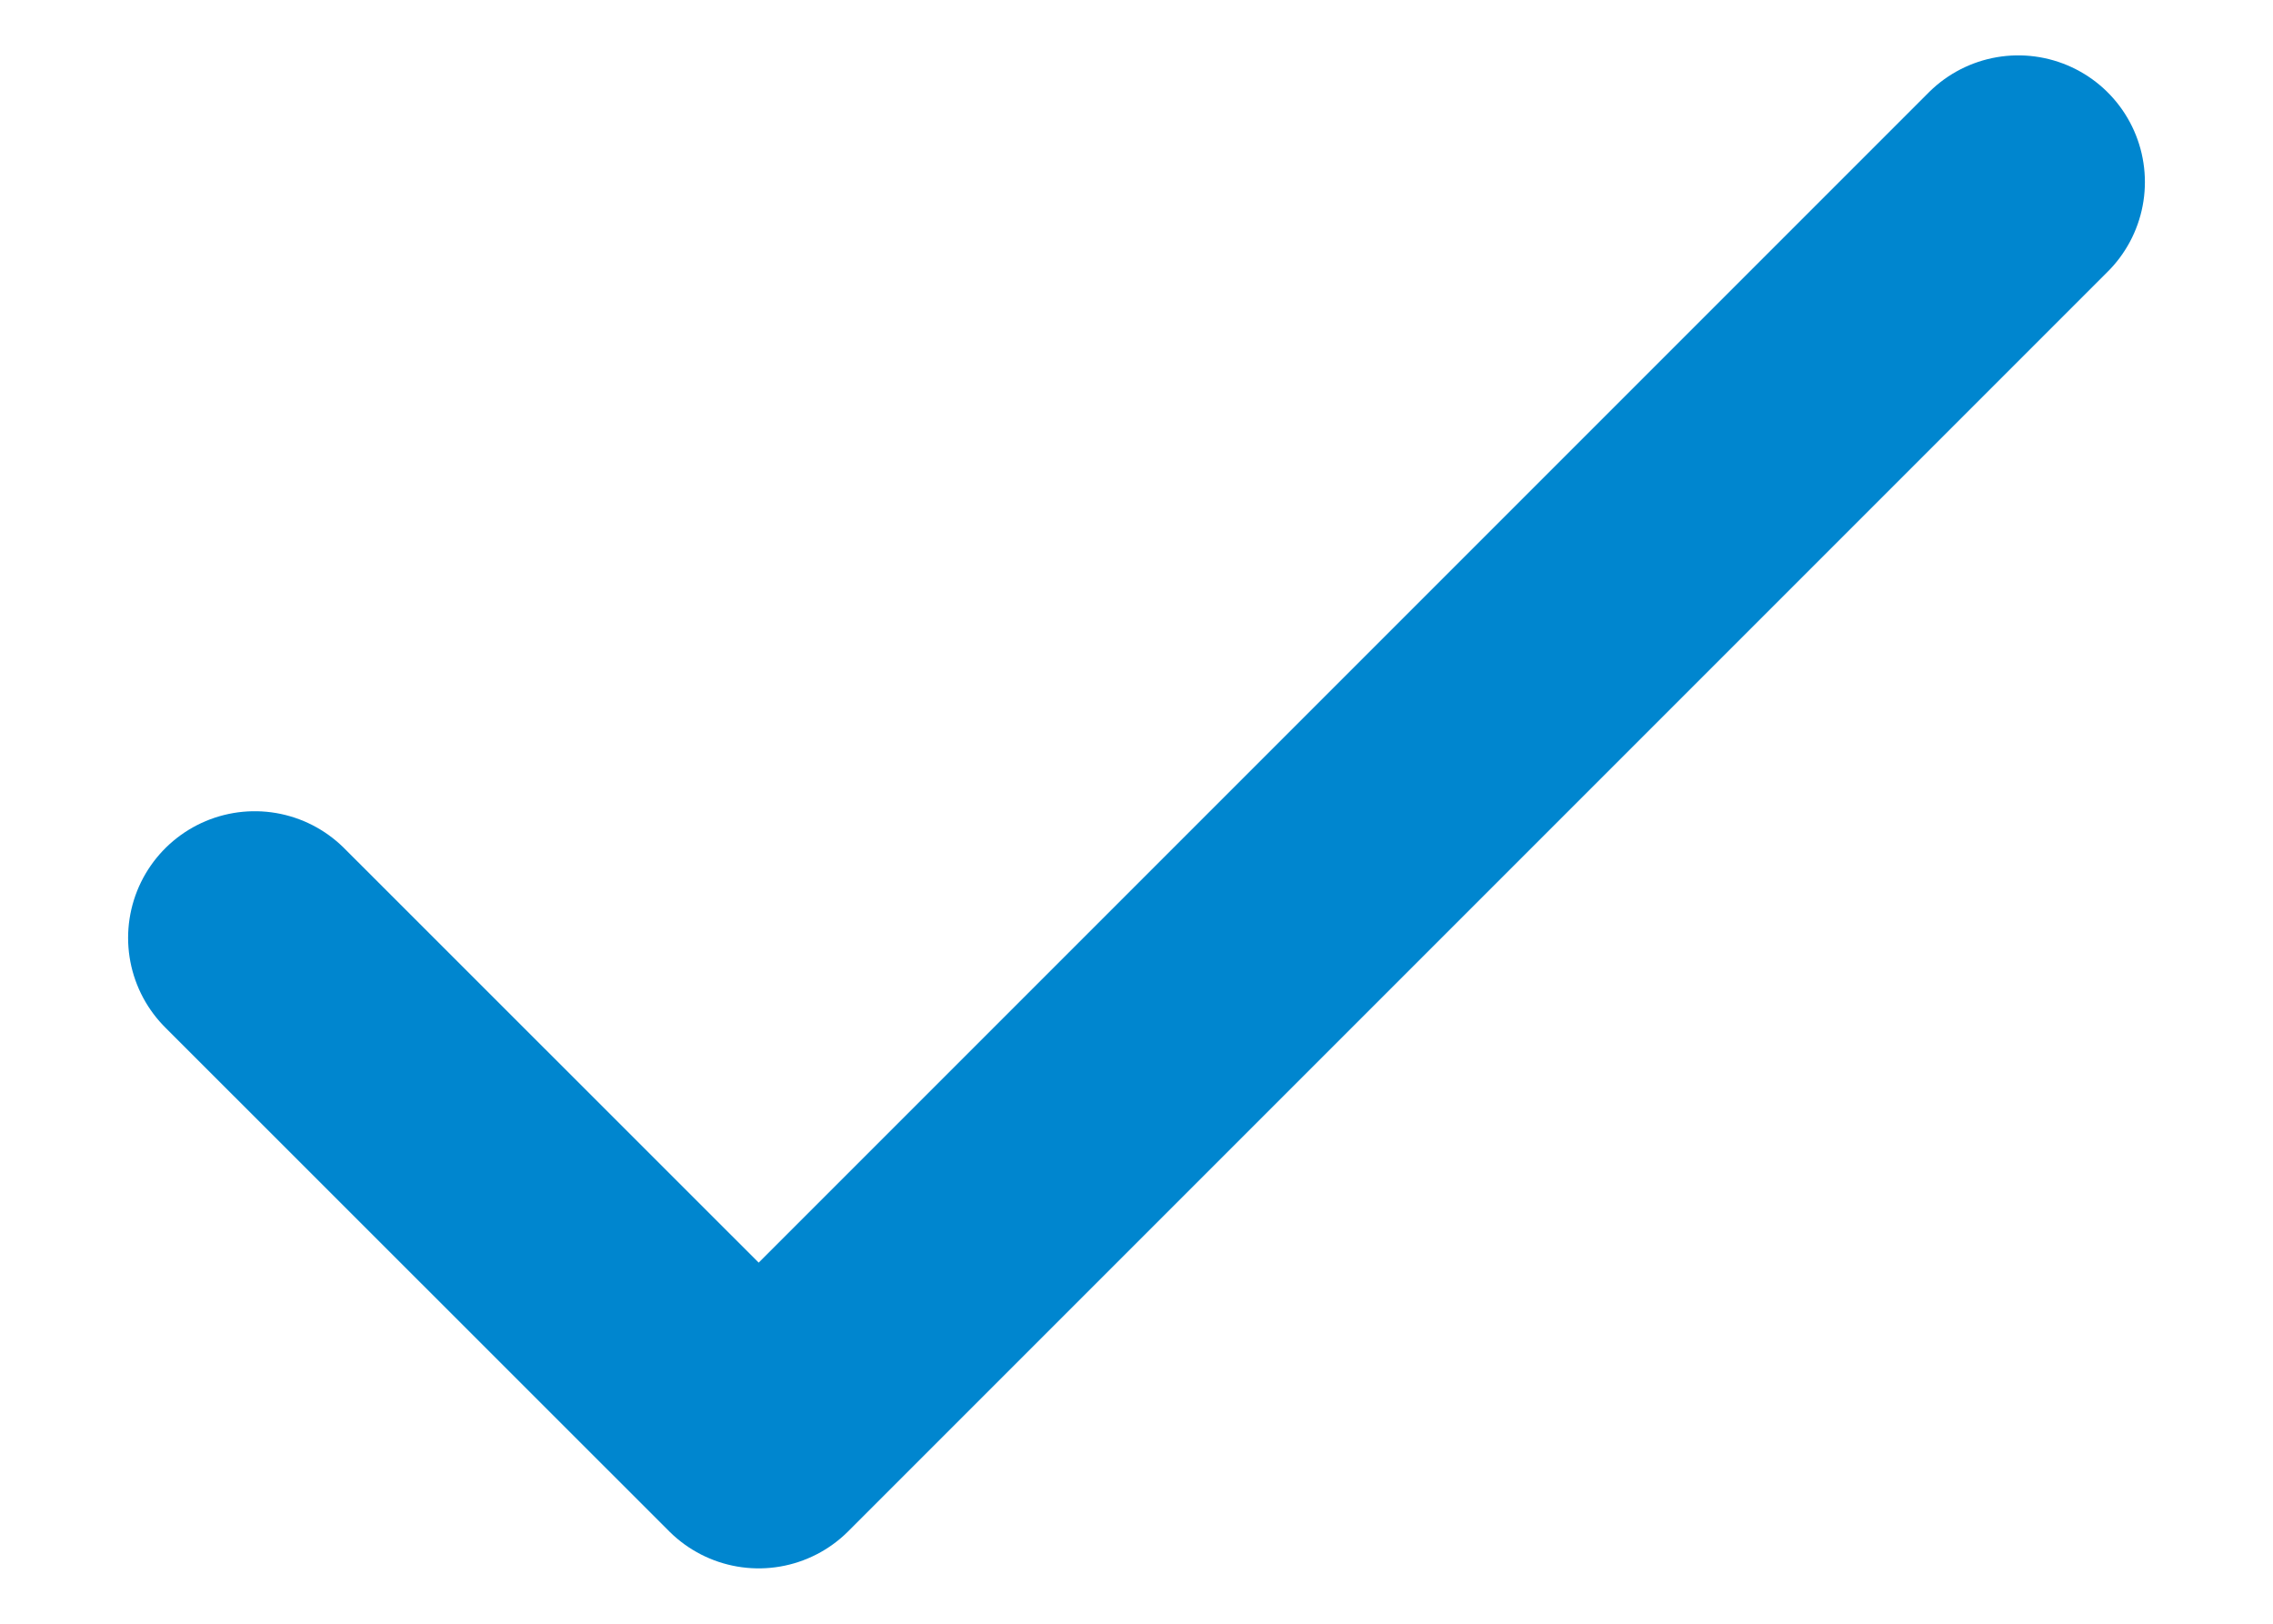 <svg width="14" height="10" viewBox="0 0 14 10" fill="none" xmlns="http://www.w3.org/2000/svg">
<path d="M1.569 5.776L4.673 8.879L12.431 1.121" stroke="#0086CF" stroke-width="1.56" stroke-linecap="round" stroke-linejoin="round"/>
</svg>

